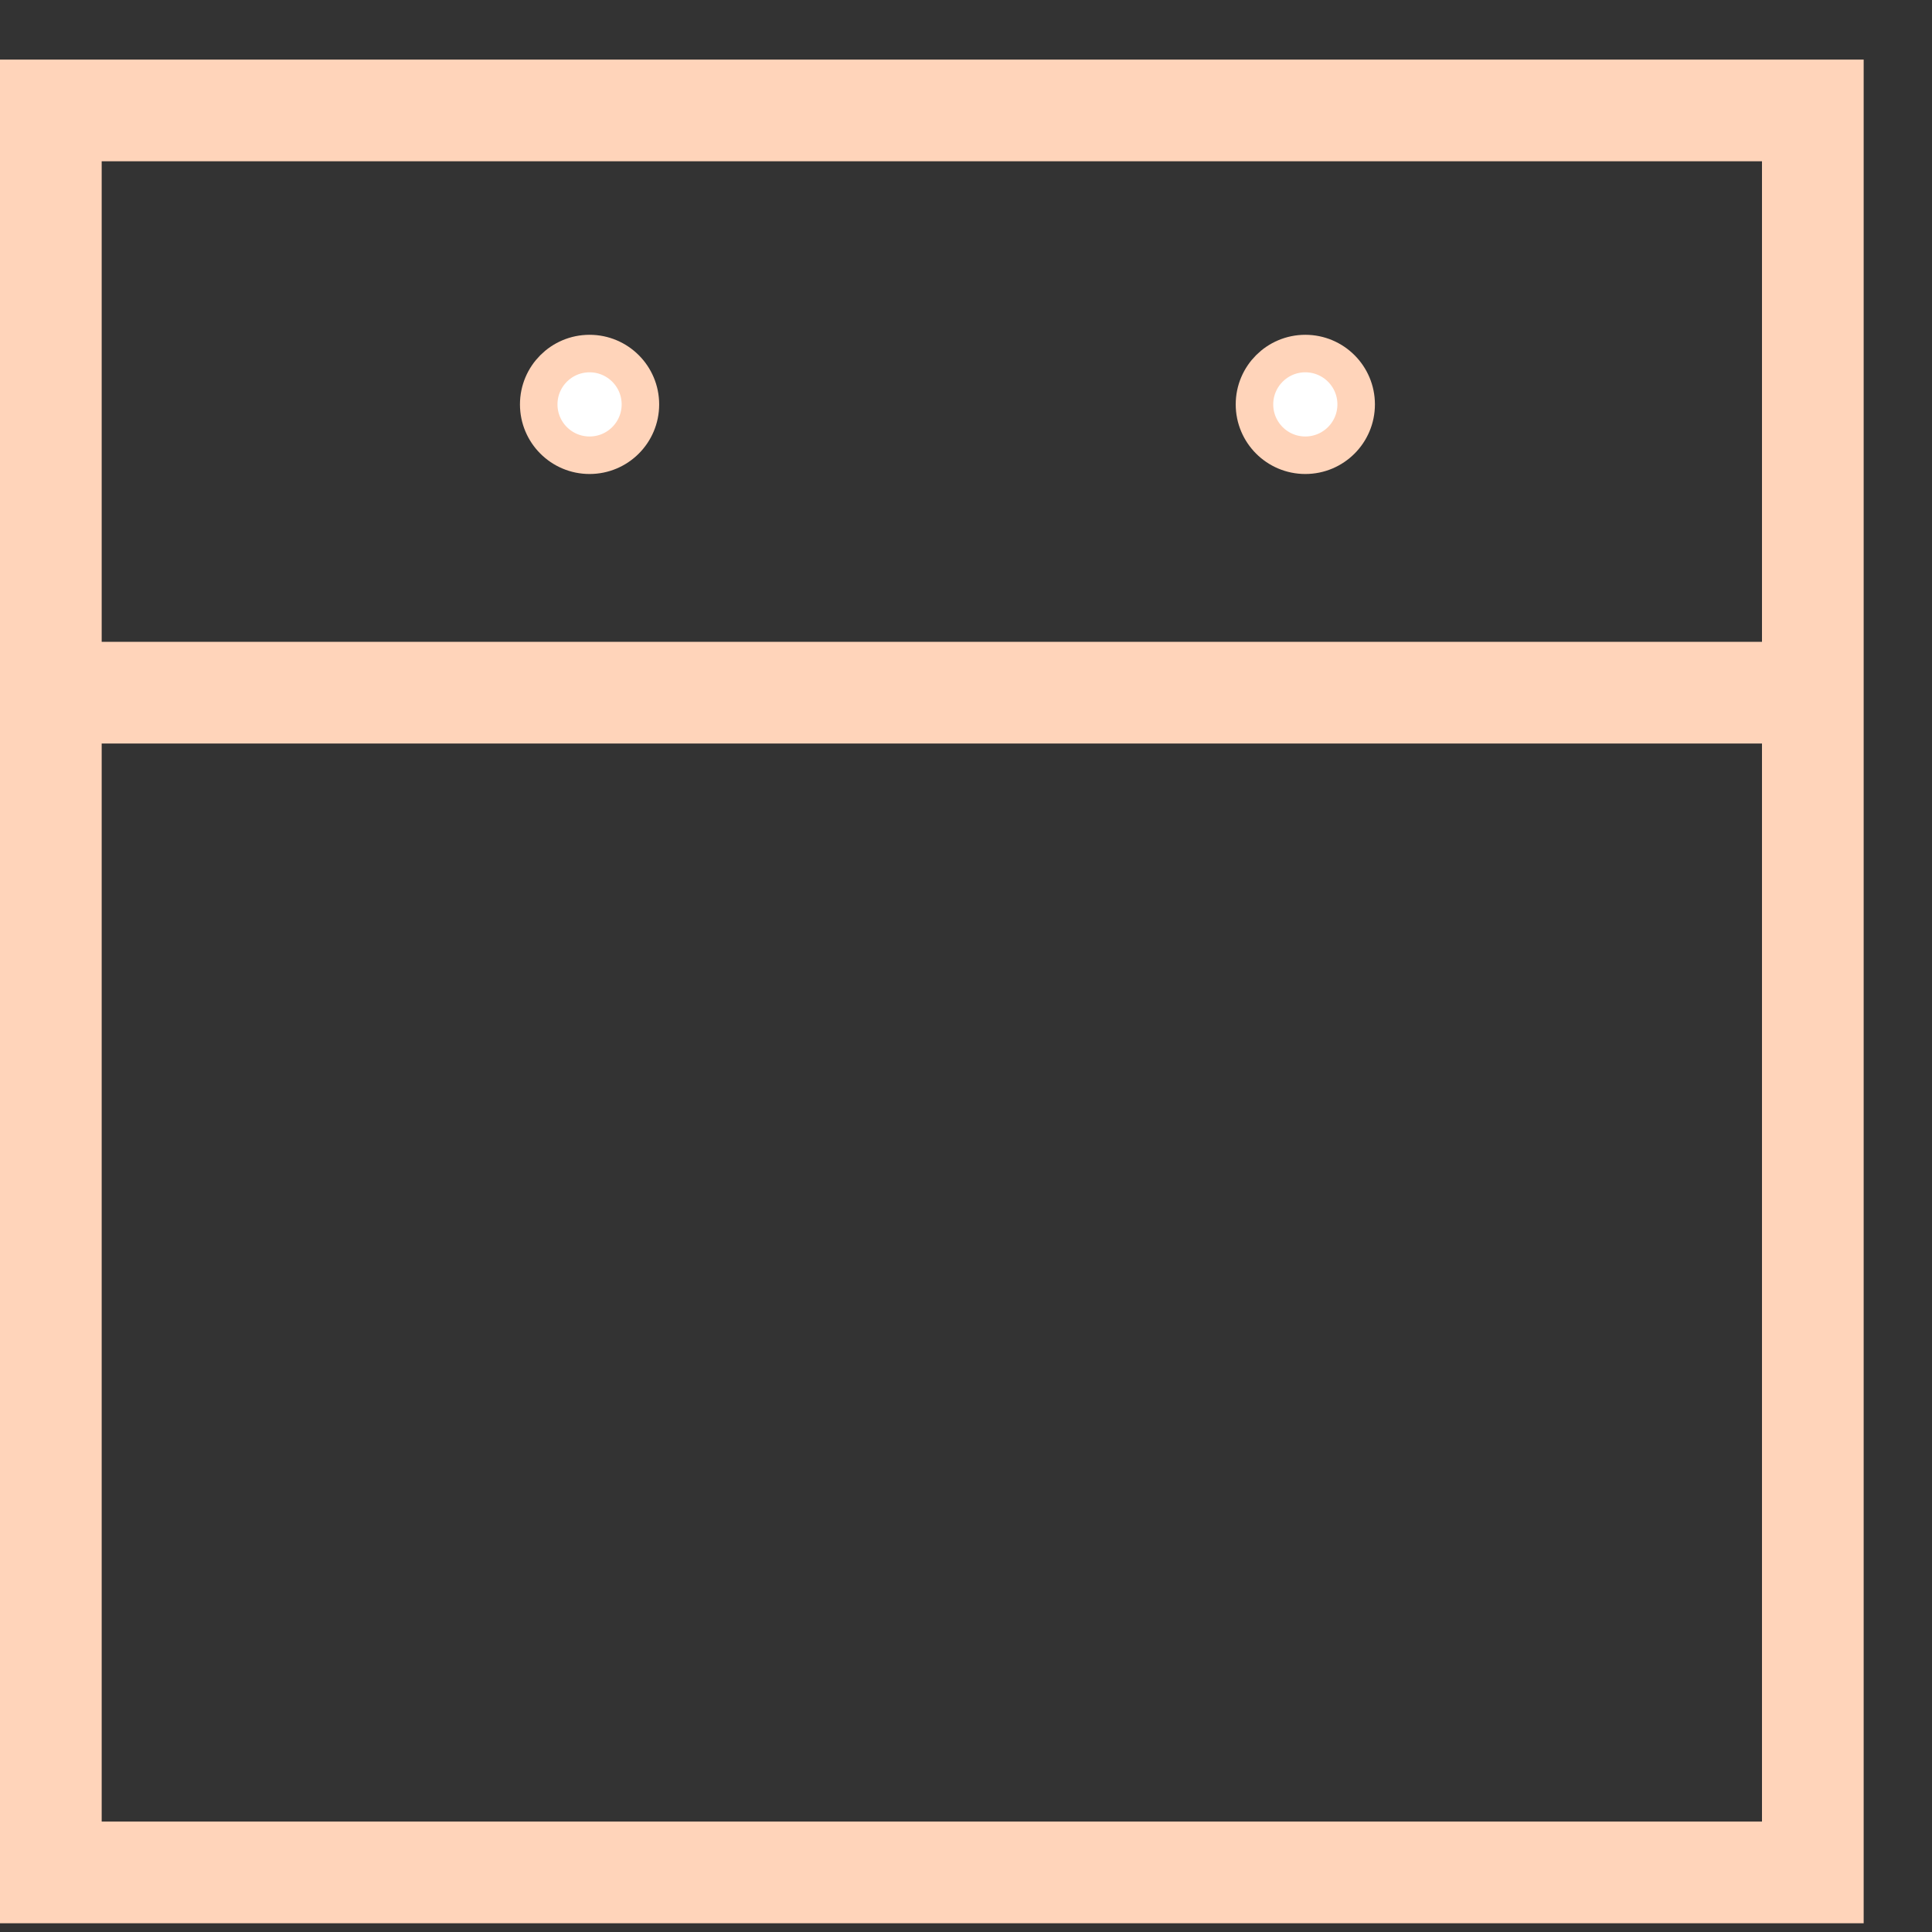 <svg width="19" height="19" viewBox="0 0 19 19" fill="none" xmlns="http://www.w3.org/2000/svg">
<rect x="0" y="0" width="19" height="19" fill="#333333" stroke="none"/>
<rect x="0.5" y="1.086" width="17.328" height="17.328" stroke="#FFD4BA"/>
<circle cx="5.798" cy="3.977" r="0.5" fill="white" stroke="#FFD4BA" stroke-width="0.369"/>
<circle cx="12.837" cy="3.977" r="0.5" fill="white" stroke="#FFD4BA" stroke-width="0.369"/>
<path d="M0.469 6.812H17.871" stroke="#FFD4BA"/>
</svg>
